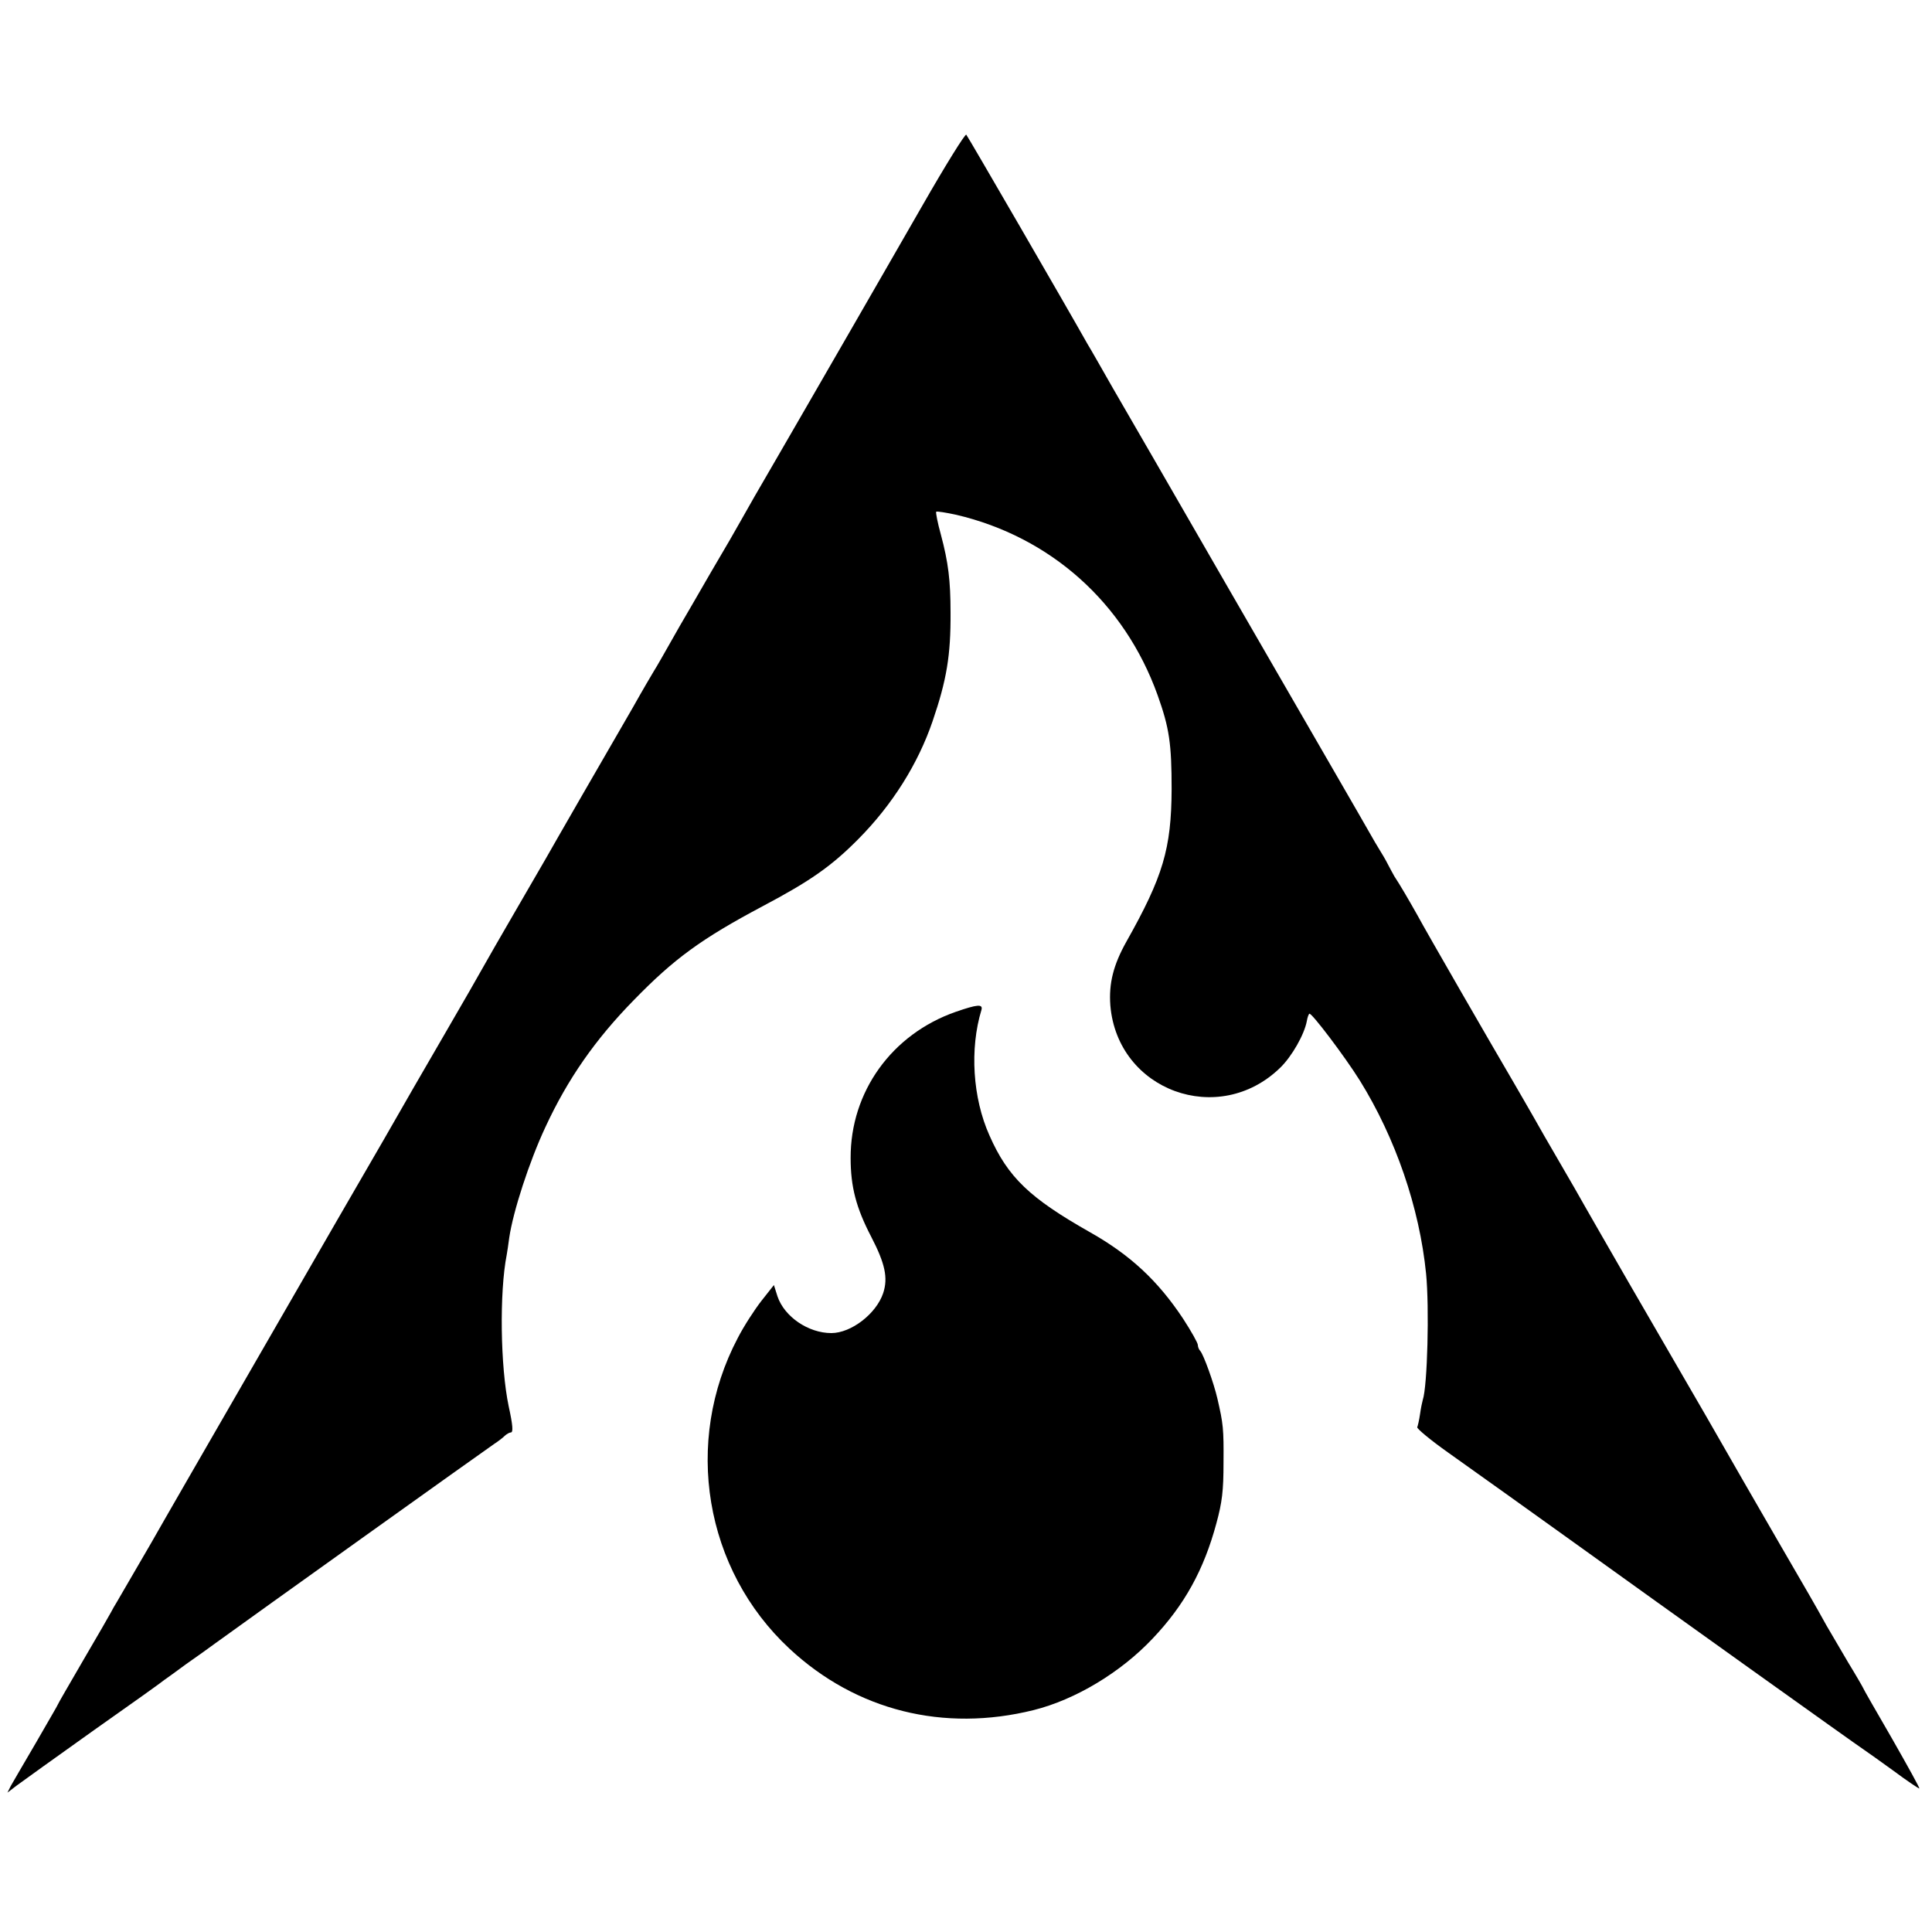 <svg version="1.0" xmlns="http://www.w3.org/2000/svg" width="933.333" height="933.333" viewBox="0 0 700 700"><path d="M334.3 74.3c-8.3 14.4-20.1 35-26.3 45.7-6.2 10.7-12.1 21-13.1 22.7-1 1.8-6.9 11.9-13 22.5-6.2 10.6-12.2 21.1-13.4 23.3-1.2 2.2-6.1 10.7-10.9 18.8-4.7 8.2-9.8 16.9-11.3 19.5-6.4 11.3-8.4 14.8-9.3 16.2-.5.8-4.1 6.9-7.8 13.5-3.8 6.6-12 20.8-18.2 31.5-6.2 10.7-12.1 21.1-13.2 23l-11.3 19.5c-5.1 8.8-10.3 17.8-11.5 20-1.2 2.2-7.4 13-13.8 24S144.8 402.8 139 413c-5.9 10.2-13.3 23-16.5 28.5-5.3 9.2-27.3 47.3-54.5 94.5-6.2 10.7-12.1 21.1-13.2 23-3.2 5.5-11.2 19.3-12.5 21.5-.7 1.1-1.6 2.7-2 3.5-.4.8-4.9 8.6-10 17.3-5.1 8.8-9.3 16-9.3 16.2 0 .2-3.6 6.3-7.9 13.8-4.3 7.4-8.5 14.5-9.2 15.8l-1.2 2.4 3.4-2.6c1.9-1.4 14.4-10.4 27.9-20 13.5-9.5 25-17.7 25.5-18.2.6-.4 4.2-3 8-5.8 3.9-2.7 8.6-6.1 10.5-7.5 12.4-9 99-70.9 101-72.2 1.4-.9 3.1-2.2 3.8-2.9.7-.7 1.8-1.3 2.3-1.3.9 0 .7-2.7-.8-9.5-3-14.3-3.4-41.2-.7-54.9.2-1.1.6-3.8.9-6.1 1.4-9.6 7.3-27.7 13.1-40.1 8.1-17.5 18.1-31.8 32-46 14.6-15 24.4-22.2 46.8-34.1 17.2-9.1 24.9-14.5 34.6-24.3 12.3-12.4 21.6-27.2 26.9-42.7 5.1-14.9 6.6-23.9 6.5-39.3 0-11.7-.8-18.2-3.5-28.3-1.2-4.3-1.9-8-1.7-8.3.3-.2 3.5.3 7.2 1.1 34.2 8 61 31.9 73 65.3 4.3 12 5.1 17.7 5.1 34.2-.1 21.5-3.1 31.6-16.4 55.2-4.7 8.4-6.4 15.1-5.8 23.1 2.6 30.9 39.3 44.3 61.6 22.5 4.2-4.1 8.7-12 9.6-16.9.2-1.2.6-2.4.9-2.6.6-.7 12.8 15.4 18.3 24.2 12.9 20.8 21.6 46 24 70 1.2 12.2.5 40.7-1.2 45.7-.2.7-.7 3-1 5.2-.3 2.1-.8 4.2-1 4.7-.3.4 4.7 4.6 11.2 9.2 9.4 6.7 31.6 22.5 43.8 31.3 36.3 26.1 103.3 74 106.9 76.4 1.2.8 6.1 4.3 10.8 7.7 4.7 3.5 8.9 6.3 9.2 6.3.3 0-4.2-8.1-9.9-18.1-5.8-10-10.5-18.2-10.5-18.4 0-.1-2.4-4.3-5.4-9.2-2.9-4.9-6.4-10.9-7.8-13.3-4.7-8.5-6.5-11.5-17.8-31-6.2-10.7-17.9-31-25.9-45-8.1-14-20.8-35.9-28.1-48.5-7.3-12.7-14.4-25-15.8-27.5-1.4-2.5-5.5-9.7-9.2-16-3.7-6.3-7.8-13.5-9.2-16-1.4-2.5-4.8-8.3-7.5-13-7.4-12.6-31.7-54.7-34.8-60.5-3.1-5.5-6.3-11-8.3-14-.6-1.1-1.5-2.7-1.9-3.5-.4-.8-1.6-3.1-2.8-5-1.2-1.9-3.3-5.5-4.7-8-1.4-2.5-5.7-9.9-9.5-16.5S463.9 245.7 445 213c-18.8-32.7-37.7-65.3-41.8-72.4-4.1-7.2-8.2-14.4-9.2-16-7.3-13-43.4-75.3-43.9-75.8-.4-.4-7.5 11-15.8 25.5z"/><path d="M346.3 366.6c-23.2 8.1-38.2 29-38.1 53 0 10.4 2 18 7.4 28.4 5.1 9.8 6.2 15 4.4 20.5-2.5 7.5-11.6 14.5-18.8 14.5-8.3 0-17-5.9-19.5-13.3l-1.3-4.1-4.5 5.7c-2.5 3.2-6.4 9.2-8.6 13.5-19.8 37.6-12.1 83.9 18.8 112.6 24.1 22.4 55.8 30.3 88.4 22.2 15.2-3.8 31.6-13.7 43.1-25.9 11.6-12.2 18.6-25 23.1-41.7 2.1-7.7 2.6-11.8 2.6-22 .1-12.4-.1-14.1-2.2-23.2-1.3-5.7-5-15.9-6.2-17.3-.5-.5-.9-1.5-.9-2.2 0-.7-2.4-5-5.4-9.6-9.1-13.7-19.1-23-33.6-31.2-21.9-12.4-29.8-19.9-36.5-35.1-6.1-13.6-7.2-31.4-2.9-45.5.6-2.2-1.5-2-9.3.7z"/></svg>